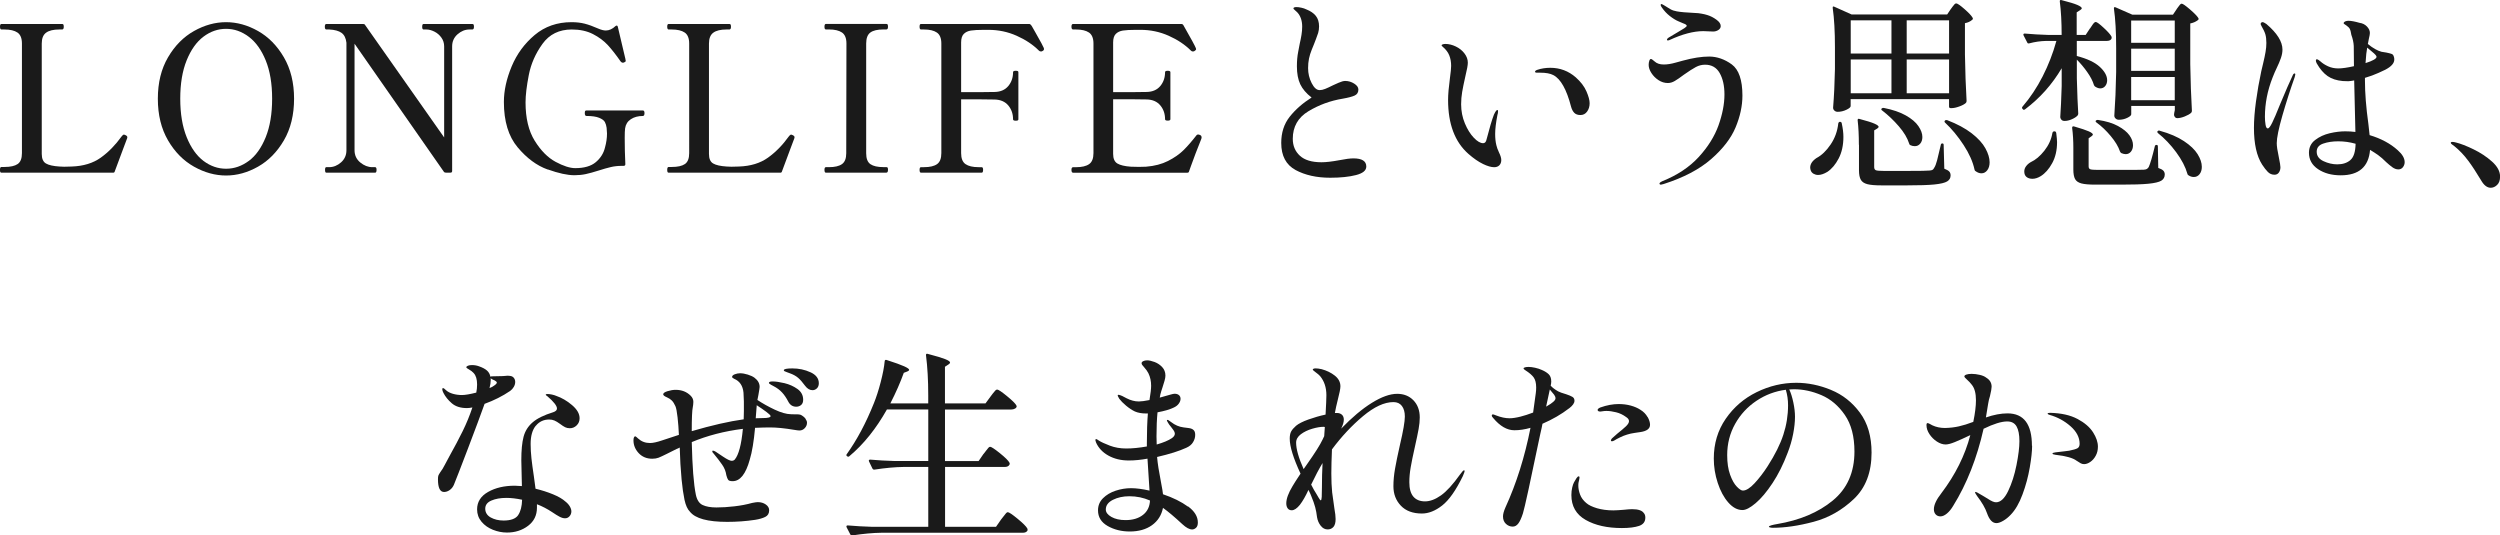 <?xml version="1.0" encoding="UTF-8"?><svg id="_レイヤー_2" xmlns="http://www.w3.org/2000/svg" viewBox="0 0 638.29 136.69"><defs><style>.cls-1{fill:#1a1a1a;}</style></defs><g id="SPIRITタイトル"><g><path class="cls-1" d="m28.81,44.09H.36c-.14,0-.23-.06-.29-.18-.05-.12-.08-.3-.08-.55,0-.48.12-.73.36-.73h.78c1.53,0,2.65-.25,3.38-.75.73-.5,1.09-1.43,1.09-2.78V11.12c0-1.35-.38-2.29-1.14-2.81-.76-.52-1.87-.78-3.33-.78H.36c-.24,0-.36-.24-.36-.73,0-.45.12-.68.36-.68h15.5c.17,0,.29.06.34.18.05.12.08.3.08.55,0,.45-.14.68-.42.68h-.73c-1.49,0-2.61.27-3.35.81-.75.54-1.12,1.46-1.12,2.78v28.18c0,1.21.36,2.03,1.07,2.44.71.42,1.86.68,3.46.78l1.2.05,1.92-.05c2.98-.1,5.45-.86,7.41-2.26,1.96-1.4,3.73-3.21,5.33-5.43.1-.14.22-.26.36-.36.07-.07.14-.1.21-.1.1,0,.26.05.47.16.28.14.42.31.42.52l-.05.26-1.04,2.76c-.31.8-1.02,2.7-2.13,5.72-.04.21-.19.31-.47.31Z"/><path class="cls-1" d="m49.53,42.55c-2.69-1.51-4.9-3.74-6.63-6.71s-2.6-6.51-2.6-10.63.87-7.62,2.6-10.58,3.94-5.2,6.63-6.71c2.69-1.51,5.42-2.26,8.19-2.26s5.49.75,8.16,2.26c2.67,1.51,4.87,3.74,6.6,6.71s2.6,6.49,2.6,10.58-.87,7.67-2.6,10.63-3.93,5.2-6.6,6.71c-2.67,1.51-5.39,2.26-8.16,2.26s-5.5-.75-8.19-2.26Zm13.99-1.46c1.79-1.33,3.22-3.35,4.32-6.06,1.09-2.7,1.64-5.98,1.64-9.83s-.55-7.11-1.64-9.78c-1.09-2.67-2.53-4.68-4.32-6.03-1.79-1.35-3.72-2.03-5.8-2.03s-4,.67-5.77,2c-1.77,1.33-3.2,3.35-4.29,6.03-1.09,2.69-1.64,5.95-1.64,9.8s.55,7.12,1.64,9.83c1.09,2.7,2.52,4.72,4.29,6.06,1.77,1.33,3.69,2,5.77,2s4.01-.67,5.8-2Z"/><path class="cls-1" d="m83.3,44.09c-.21,0-.31-.24-.31-.73,0-.45.1-.68.31-.68h.73c1.11,0,2.12-.41,3.04-1.22.92-.81,1.38-1.85,1.38-3.09V10.91c-.14-1.18-.55-2.02-1.25-2.52-.69-.5-1.73-.79-3.12-.86h-.73c-.1,0-.19-.03-.26-.1-.1-.07-.16-.26-.16-.57,0-.49.12-.73.36-.73h9.41c.28,0,.45.09.52.26l20.18,28.7V11.85c0-.83-.23-1.58-.7-2.24-.47-.66-1.06-1.17-1.77-1.53-.71-.36-1.4-.55-2.05-.55h-.73c-.24,0-.36-.22-.36-.68,0-.24.03-.42.08-.55.05-.12.15-.18.29-.18h12.43c.17,0,.29.06.34.18.05.12.08.3.08.55,0,.45-.14.68-.42.68h-.73c-1.11,0-2.12.41-3.04,1.22-.92.81-1.38,1.85-1.38,3.09v31.82c0,.28-.14.42-.42.42h-1.2c-.24,0-.42-.09-.52-.26l-22.78-32.66v27.2c0,1.28.49,2.32,1.46,3.12.97.8,1.99,1.2,3.07,1.2h.73c.24,0,.36.23.36.68,0,.49-.12.73-.36.73h-12.48Z"/><path class="cls-1" d="m139.83,43.28c-2.77-.99-5.33-2.88-7.67-5.67-2.34-2.79-3.51-6.65-3.51-11.57,0-2.88.66-5.9,1.98-9.07s3.28-5.85,5.88-8.03c2.6-2.18,5.74-3.28,9.41-3.28,1.25,0,2.37.13,3.38.39,1,.26,2.13.67,3.38,1.22.8.35,1.46.52,1.98.52.87,0,1.7-.38,2.5-1.14.28-.21.47-.16.57.16.17.62.66,2.69,1.46,6.19l.47,1.98.1.57c0,.14-.12.26-.36.36-.1.07-.23.1-.37.1-.21,0-.4-.1-.57-.31-1.18-1.7-2.27-3.09-3.28-4.19-1.01-1.09-2.27-2.03-3.79-2.81s-3.33-1.17-5.41-1.17c-3.22,0-5.72,1.23-7.49,3.69-1.77,2.46-2.93,5.1-3.48,7.93-.55,2.83-.83,5.16-.83,6.99,0,4.02.78,7.29,2.34,9.8,1.56,2.51,3.34,4.31,5.33,5.38,1.99,1.07,3.67,1.61,5.02,1.61,2.29,0,4.04-.51,5.25-1.53,1.21-1.02,1.99-2.26,2.34-3.72.35-1.25.52-2.44.52-3.59,0-.35-.04-.83-.1-1.46-.07-.55-.22-1.04-.44-1.46s-.71-.78-1.46-1.09c-.75-.31-1.83-.47-3.25-.47-.28,0-.42-.24-.42-.73,0-.24.03-.42.08-.52s.17-.16.34-.16h14.4c.28,0,.42.23.42.68,0,.49-.14.73-.42.73-1.21,0-2.24.28-3.07.83-.83.55-1.32,1.33-1.46,2.34-.07.49-.1,1.3-.1,2.44,0,2.18.05,4.42.16,6.71,0,.28-.16.42-.47.42h-.47c-.97,0-1.9.1-2.78.31-.88.21-1.92.5-3.09.88-1.32.42-2.42.72-3.3.91-.88.19-1.85.29-2.89.29-1.77,0-4.04-.49-6.81-1.48Z"/><path class="cls-1" d="m199.16,44.09h-28.44c-.14,0-.23-.06-.29-.18-.05-.12-.08-.3-.08-.55,0-.48.12-.73.36-.73h.78c1.53,0,2.65-.25,3.38-.75.73-.5,1.09-1.43,1.09-2.78V11.12c0-1.35-.38-2.29-1.14-2.81s-1.87-.78-3.33-.78h-.78c-.24,0-.36-.24-.36-.73,0-.45.12-.68.36-.68h15.5c.17,0,.29.06.34.18.05.12.08.3.08.55,0,.45-.14.68-.42.68h-.73c-1.49,0-2.61.27-3.35.81-.75.54-1.12,1.46-1.12,2.78v28.18c0,1.21.35,2.03,1.07,2.44.71.42,1.86.68,3.46.78l1.2.05,1.92-.05c2.98-.1,5.45-.86,7.41-2.26,1.96-1.4,3.74-3.21,5.33-5.43.1-.14.22-.26.36-.36.07-.07.14-.1.21-.1.1,0,.26.05.47.16.28.14.42.31.42.52l-.05.26-1.04,2.76c-.31.8-1.02,2.7-2.13,5.72-.04.21-.19.31-.47.31Z"/><path class="cls-1" d="m210.86,44.09c-.24,0-.36-.24-.36-.73,0-.45.12-.68.36-.68h.78c1.49,0,2.6-.26,3.33-.78.73-.52,1.09-1.44,1.09-2.76l.05-28.03c0-1.35-.38-2.29-1.14-2.81s-1.87-.78-3.33-.78h-.78c-.24,0-.36-.22-.36-.68,0-.49.12-.73.36-.73h15.44c.17,0,.29.06.34.18.05.12.08.3.08.55,0,.45-.14.68-.42.68h-.73c-1.53,0-2.64.26-3.35.78-.71.52-1.07,1.46-1.07,2.81v28.03c0,1.35.36,2.28,1.09,2.78.73.5,1.84.75,3.33.75h.73c.17,0,.29.05.34.16.05.1.08.28.08.52,0,.49-.14.73-.42.73h-15.44Z"/><path class="cls-1" d="m266.55,12.52c0,.1-.04.2-.1.29-.07.09-.17.16-.31.23-.1.07-.23.1-.36.1-.21,0-.38-.07-.52-.21-1.53-1.53-3.42-2.79-5.69-3.8-2.27-1.01-4.67-1.51-7.2-1.51h-1.2c-1.42,0-2.51.06-3.28.18-.76.12-1.37.41-1.82.86-.45.45-.68,1.18-.68,2.18v12.69h4.52c2.04,0,3.4-.02,4.06-.05,1.49-.03,2.64-.54,3.46-1.51.81-.97,1.22-2.15,1.22-3.54,0-.24.22-.36.68-.36.24,0,.42.03.52.08.1.05.16.15.16.29v12.01c0,.14-.05.23-.16.29-.1.05-.28.08-.52.08-.45,0-.68-.12-.68-.36,0-1.39-.41-2.57-1.22-3.54-.82-.97-1.97-1.47-3.46-1.51-.66-.03-2.01-.05-4.06-.05h-4.52v13.73c0,1.35.37,2.29,1.12,2.81.75.52,1.86.78,3.35.78h.78c.24,0,.36.23.36.68,0,.49-.12.73-.36.73h-15.5c-.24,0-.36-.24-.36-.73,0-.45.12-.68.36-.68h.78c1.49,0,2.6-.26,3.33-.78.73-.52,1.09-1.46,1.09-2.81V11.12c0-1.35-.38-2.29-1.14-2.81s-1.85-.78-3.28-.78h-.78c-.24,0-.36-.24-.36-.73,0-.45.12-.68.36-.68h27.66c.21,0,.43.21.68.62l.94,1.66c1.28,2.25,1.98,3.54,2.08,3.85.03.07.05.16.05.26Z"/><path class="cls-1" d="m306.79,35.09c0,.1-.03.24-.1.42-.07.17-.12.31-.16.42-.87,2.15-1.68,4.28-2.44,6.4-.1.31-.2.58-.29.81-.09.23-.17.44-.23.65-.04.21-.19.31-.47.31h-29.12c-.28,0-.42-.24-.42-.73,0-.45.14-.68.42-.68h.73c1.49,0,2.61-.26,3.35-.78.75-.52,1.12-1.46,1.12-2.81V11.12c0-1.35-.38-2.29-1.14-2.81s-1.87-.78-3.33-.78h-.73c-.28,0-.42-.24-.42-.73,0-.45.14-.68.42-.68h27.66c.21,0,.36.09.47.26,1.98,3.47,3.05,5.44,3.22,5.93.03.07.05.16.05.26,0,.14-.14.29-.42.47-.1.07-.24.1-.42.1s-.33-.07-.47-.21c-1.53-1.53-3.42-2.79-5.69-3.8-2.27-1.01-4.67-1.51-7.2-1.51h-1.2c-1.42,0-2.51.06-3.28.18-.76.12-1.37.41-1.82.86-.45.45-.68,1.18-.68,2.18v12.69h4.52c2.04,0,3.4-.02,4.06-.05,1.49-.03,2.64-.54,3.46-1.51.81-.97,1.22-2.15,1.22-3.54,0-.24.22-.36.68-.36s.68.12.68.36v12.01c0,.24-.23.36-.68.36s-.68-.12-.68-.36c0-1.39-.41-2.57-1.22-3.54-.82-.97-1.97-1.47-3.46-1.51-.66-.03-2.01-.05-4.06-.05h-4.52v13.94c0,1.21.36,2.04,1.09,2.47.73.43,1.87.7,3.43.81.42.03,1.11.05,2.08.05.8,0,1.4-.02,1.82-.05,2.15-.17,4.01-.66,5.59-1.46,1.58-.8,2.89-1.71,3.93-2.73,1.04-1.02,2.15-2.3,3.33-3.82.1-.14.24-.21.42-.21.14,0,.28.03.42.1.31.1.47.31.47.62Z"/><path class="cls-1" d="m330.79,43.41c-2.44-1.32-3.67-3.62-3.67-6.92,0-2.63.72-4.86,2.16-6.68,1.44-1.82,3.3-3.46,5.59-4.91-1.35-1.04-2.31-2.17-2.89-3.38-.57-1.21-.86-2.74-.86-4.58,0-1.39.11-2.64.34-3.77.23-1.13.36-1.81.39-2.05.17-.73.32-1.46.44-2.21.12-.74.18-1.45.18-2.11,0-1.49-.4-2.69-1.2-3.59-.24-.24-.48-.46-.7-.65-.23-.19-.34-.32-.34-.39,0-.24.26-.36.78-.36.35,0,.76.05,1.25.16.48.1.9.24,1.25.42,1.07.42,1.89.97,2.44,1.66.55.69.83,1.59.83,2.7,0,.59-.08,1.14-.23,1.66-.16.52-.35,1.05-.57,1.59-.23.54-.39.96-.49,1.27-.1.28-.3.77-.6,1.48-.29.71-.52,1.45-.68,2.21-.16.76-.23,1.58-.23,2.44,0,1.35.3,2.63.91,3.82.61,1.2,1.29,1.79,2.05,1.79.42,0,.88-.1,1.4-.31.52-.21,1.2-.52,2.03-.94.21-.1.67-.31,1.38-.62s1.27-.47,1.69-.47c.83,0,1.6.23,2.31.68.71.45,1.07.95,1.07,1.51,0,.73-.31,1.24-.94,1.53-.62.29-1.65.56-3.07.81-3.16.52-6.07,1.59-8.74,3.2-2.67,1.61-4,3.96-4,7.05,0,1.77.61,3.21,1.82,4.32,1.21,1.11,3.05,1.66,5.51,1.66,1.14,0,2.65-.17,4.52-.52,1.56-.31,2.77-.47,3.64-.47,2.18,0,3.28.69,3.28,2.08,0,1.01-.88,1.73-2.63,2.18-1.75.45-3.94.68-6.58.68-3.47,0-6.42-.66-8.87-1.98Z"/><path class="cls-1" d="m378.61,41.85c-1.14-.55-2.38-1.4-3.69-2.55-3.47-3.05-5.2-7.64-5.2-13.78,0-1.39.16-3.24.47-5.56.21-1.53.31-2.57.31-3.12,0-1.01-.16-1.9-.47-2.68-.31-.78-.83-1.48-1.56-2.11-.28-.24-.42-.4-.42-.47,0-.1.1-.19.31-.26.21-.07.43-.1.68-.1.87,0,1.75.22,2.65.65.9.43,1.64,1.02,2.21,1.77.57.75.86,1.53.86,2.37,0,.62-.21,1.77-.62,3.43-.38,1.7-.66,3.05-.83,4.06-.17,1.01-.26,2.05-.26,3.12,0,1.73.32,3.36.96,4.89.64,1.53,1.4,2.75,2.29,3.67.88.92,1.67,1.38,2.37,1.38.45,0,.75-.33.88-.99.73-2.84,1.35-4.94,1.87-6.29l.21-.42c.1-.21.22-.39.34-.55.12-.16.23-.23.34-.23s.16.1.16.31c0,.35-.05.68-.16.99-.38,1.98-.57,3.59-.57,4.84,0,1.07.1,2.03.31,2.86.1.49.33,1.11.68,1.87.38.76.57,1.4.57,1.92,0,.55-.17,1-.49,1.33-.33.33-.77.49-1.33.49-.76,0-1.72-.28-2.86-.83Zm23.32-13.05c-.36-.38-.63-.9-.81-1.56-1.14-4.4-2.65-7.09-4.52-8.06-.8-.42-1.91-.62-3.33-.62h-.88c-.31,0-.47-.09-.47-.26s.19-.33.57-.47c1.04-.35,2.15-.52,3.33-.52,2.46,0,4.63.81,6.5,2.44,1.28,1.14,2.19,2.34,2.73,3.59.54,1.25.81,2.25.81,3.02,0,.83-.22,1.54-.65,2.13-.43.59-1,.88-1.69.88s-1.22-.19-1.59-.57Z"/><path class="cls-1" d="m424.05,47.15c-.1,0-.19-.03-.26-.08-.07-.05-.1-.1-.1-.13,0-.14.05-.25.16-.34.1-.09.29-.2.57-.34,3.81-1.53,6.91-3.58,9.28-6.16,2.37-2.58,4.06-5.29,5.07-8.11,1-2.83,1.51-5.45,1.51-7.88,0-2.22-.41-4.04-1.22-5.46-.81-1.42-2.05-2.13-3.72-2.13-.83,0-1.62.2-2.37.6-.75.4-1.76,1.05-3.04,1.95-.97.73-1.75,1.27-2.34,1.61-.59.35-1.18.52-1.77.52-.83,0-1.62-.24-2.37-.73-.75-.49-1.35-1.09-1.82-1.82s-.7-1.42-.7-2.08c0-.38.05-.73.16-1.04.1-.31.24-.47.42-.47.14,0,.31.1.52.29.21.19.35.3.42.34.55.52,1.33.78,2.34.78.9,0,1.9-.16,2.99-.47,1.09-.31,1.72-.49,1.9-.52,2.53-.69,4.77-1.04,6.71-1.04s3.93.67,5.75,2c1.82,1.33,2.73,4,2.73,7.98,0,2.6-.58,5.3-1.74,8.09-1.16,2.79-3.24,5.49-6.24,8.11-3,2.62-7.05,4.74-12.14,6.37-.35.1-.57.16-.68.16Zm1.56-37.02c0-.21.22-.43.68-.68l2.18-1.3,1.56-.94c.42-.28.62-.49.62-.62,0-.21-.29-.42-.88-.62-.14-.07-.55-.24-1.22-.52-.68-.28-1.41-.73-2.21-1.35-.8-.62-1.49-1.37-2.08-2.24-.17-.24-.26-.43-.26-.57,0-.17.05-.26.16-.26s.33.1.68.31c.59.38,1.13.71,1.61.99.48.28,1.04.47,1.66.57.87.17,2.44.31,4.73.42.42,0,.93.05,1.53.16.61.1,1.12.23,1.53.36.8.24,1.57.63,2.31,1.17.75.54,1.12,1.08,1.12,1.64,0,.42-.2.75-.6,1.01-.4.26-.84.39-1.33.39l-1.3-.05c-.31-.03-.71-.05-1.2-.05-2.5,0-5.39.76-8.68,2.29-.21.07-.33.1-.36.1-.17,0-.26-.07-.26-.21Z"/><path class="cls-1" d="m469.81,31.09c.28.07.42.21.42.42.28,1.28.42,2.43.42,3.43,0,2.15-.41,4-1.22,5.54-.81,1.54-1.78,2.68-2.89,3.41-.87.52-1.65.78-2.34.78-.42,0-.8-.1-1.14-.29-.35-.19-.59-.46-.73-.81-.1-.28-.16-.54-.16-.78,0-.9.54-1.72,1.61-2.44,1.32-.69,2.52-1.85,3.61-3.46,1.09-1.61,1.74-3.41,1.95-5.38.07-.28.23-.42.47-.42Zm28.29-28.81c.1-.14.25-.34.44-.6s.36-.46.49-.6c.14-.14.28-.21.42-.21.31,0,1.02.49,2.13,1.46,1.11.97,1.8,1.72,2.08,2.24.1.21.05.38-.16.52-.49.42-1.09.69-1.82.83v7.96c.07,4.33.21,8.3.42,11.91,0,.21-.07.38-.21.52-.35.31-.9.61-1.66.88-.76.28-1.42.42-1.98.42h-.21c-.28,0-.42-.14-.42-.42v-1.87h-25.12v1.77c0,.28-.36.59-1.09.94-.73.35-1.47.52-2.24.52-.31,0-.58-.1-.81-.31s-.34-.45-.34-.73c.24-2.98.4-6.27.47-9.88v-5.51c0-4.09-.19-7.45-.57-10.09v-.1c0-.14.03-.23.1-.26.07-.03.17-.02.31.05l4.42,1.98h24.39l.94-1.4Zm-15.18,11.39V5.19h-10.4v8.48h10.4Zm-10.4,1.51v8.63h10.4v-8.63h-10.4Zm2.08,21.79c0-2.36-.1-4.44-.31-6.24v-.1c0-.28.16-.36.47-.26,1.84.49,3.11.88,3.82,1.2.71.31,1.07.59,1.07.83,0,.1-.12.24-.36.42l-.78.47v9.36c0,.42.14.68.42.81.28.12.95.18,2.03.18h6.14c3.19,0,5.04-.03,5.56-.1.35-.03.6-.09.75-.18.16-.09.3-.27.44-.55.24-.35.49-.98.73-1.9.24-.92.55-2.23.94-3.93.03-.24.17-.36.42-.36.21,0,.31.14.31.42l.16,6.03c.62.24,1.05.49,1.27.73.22.24.34.57.34.99,0,.66-.29,1.17-.88,1.53-.59.36-1.67.62-3.25.78-1.58.16-3.91.23-6.99.23h-6.55c-1.6,0-2.79-.1-3.59-.31-.8-.21-1.35-.58-1.66-1.12-.31-.54-.47-1.34-.47-2.42v-6.5Zm5.82-9.26c.14-.14.31-.19.52-.16,2.29.45,4.17,1.09,5.64,1.92,1.47.83,2.55,1.74,3.22,2.73.68.99,1.01,1.92,1.01,2.78,0,.69-.18,1.26-.55,1.69-.36.43-.82.65-1.38.65-.42,0-.8-.09-1.14-.26-.17-.07-.28-.21-.31-.42-.45-1.42-1.33-2.89-2.63-4.39-1.3-1.51-2.71-2.85-4.24-4.03-.24-.14-.29-.31-.16-.52Zm17.21-14.04V5.19h-10.82v8.48h10.82Zm-10.82,1.51v8.63h10.82v-8.63h-10.82Zm9.78,15.6c.14-.14.33-.17.57-.1,2.53.97,4.61,2.09,6.24,3.35,1.63,1.27,2.8,2.55,3.51,3.85.71,1.3,1.07,2.49,1.07,3.56,0,.83-.2,1.51-.6,2.03-.4.52-.89.78-1.48.78-.49,0-.97-.17-1.46-.52-.17-.07-.28-.21-.31-.42-.42-1.98-1.34-4.06-2.78-6.27-1.44-2.2-3.02-4.12-4.76-5.75-.17-.17-.17-.35,0-.52Z"/><path class="cls-1" d="m533.62,7.27c.1-.14.26-.37.47-.7.21-.33.39-.57.55-.73s.3-.23.44-.23c.28,0,.96.5,2.05,1.51,1.09,1.01,1.76,1.77,2,2.29.03.17.02.35-.05.52-.21.35-.61.52-1.2.52h-7.64v3.85c2.67.69,4.63,1.62,5.88,2.78,1.25,1.16,1.87,2.3,1.87,3.41,0,.59-.17,1.08-.49,1.48-.33.4-.75.6-1.27.6-.38,0-.8-.14-1.25-.42-.14-.07-.26-.21-.36-.42-.31-1.04-.88-2.15-1.72-3.33-.83-1.18-1.72-2.24-2.65-3.17v4.78c.1,3.95.23,6.95.36,9,0,.14-.05.29-.16.47-.31.35-.8.67-1.46.96-.66.3-1.28.44-1.87.44-.35,0-.62-.1-.81-.31s-.29-.45-.29-.73c.14-1.94.26-4.58.36-7.9v-4.52c-2.43,4.13-5.55,7.63-9.36,10.5-.24.17-.43.16-.57-.05l-.1-.1c-.14-.21-.12-.4.05-.57,1.94-2.25,3.65-4.82,5.12-7.7,1.47-2.88,2.64-5.89,3.51-9.05h-2.6c-1.46.03-2.89.24-4.32.62-.28.07-.45,0-.52-.21l-.94-1.82s-.05-.1-.05-.21c0-.17.12-.26.36-.26,1.87.17,3.93.29,6.19.36h3.22c0-3.29-.16-6.14-.47-8.53v-.1c0-.28.16-.36.47-.26,1.91.49,3.24.89,4,1.22.76.33,1.14.62,1.14.86,0,.14-.14.29-.42.47l-.88.57v5.77h2.29l1.09-1.66Zm-9.15,26.26h.1c.21,0,.35.14.42.42.14,1.11.21,1.89.21,2.34,0,2.08-.42,3.87-1.25,5.38s-1.8,2.61-2.91,3.3c-.73.45-1.44.68-2.13.68-.62,0-1.13-.16-1.51-.47-.38-.31-.57-.78-.57-1.4,0-.48.16-.94.47-1.35.31-.42.71-.76,1.2-1.04,1.21-.55,2.37-1.53,3.46-2.91,1.09-1.39,1.78-2.89,2.05-4.52.07-.28.22-.42.47-.42Zm4.89,4.32c0-1.91-.1-3.64-.31-5.2,0-.35.17-.47.52-.36,1.8.52,3.05.94,3.74,1.25.69.31,1.04.59,1.04.83,0,.1-.12.24-.36.42l-.73.52v7.18c0,.38.14.62.42.73.28.1.94.16,1.98.16h6.14c3.19,0,5.04-.02,5.56-.05.35-.03.6-.09.75-.18.16-.09.32-.25.49-.49.38-.8.9-2.57,1.56-5.3.03-.24.19-.36.47-.36.21,0,.31.14.31.42l.1,5.46c.62.21,1.06.44,1.3.7.24.26.36.58.36.96,0,.69-.29,1.22-.88,1.59-.59.36-1.68.62-3.28.78-1.6.16-3.94.23-7.02.23h-6.5c-1.63,0-2.83-.1-3.61-.31-.78-.21-1.32-.58-1.61-1.12-.29-.54-.44-1.34-.44-2.42v-5.41Zm5.77-7.07c.14-.14.31-.19.52-.16,2.08.31,3.79.83,5.12,1.56,1.33.73,2.3,1.52,2.91,2.37.61.85.91,1.69.91,2.52,0,.66-.17,1.2-.52,1.64-.35.43-.8.65-1.35.65-.31,0-.68-.09-1.09-.26-.14-.07-.26-.21-.36-.42-.42-1.25-1.21-2.57-2.37-3.95-1.16-1.39-2.38-2.55-3.67-3.48-.21-.17-.24-.33-.1-.47Zm20.59-28.44c.14-.17.28-.36.42-.57.14-.21.29-.4.44-.57.16-.17.3-.26.44-.26.28,0,.98.49,2.11,1.46,1.13.97,1.85,1.72,2.16,2.24.1.21.05.38-.16.52-.56.42-1.2.69-1.92.83v10.4c.07,4.33.21,8.3.42,11.91,0,.21-.07.38-.21.52-.35.31-.88.62-1.61.91-.73.29-1.37.44-1.92.44-.42,0-.69-.26-.83-.78l.05-.52.16-.78v-1.04h-11.13v2.13c0,.28-.34.58-1.01.91-.68.33-1.4.49-2.16.49-.31,0-.58-.1-.81-.31-.23-.21-.34-.45-.34-.73.24-3.36.4-7.07.47-11.13v-6.14c0-4.09-.19-7.45-.57-10.09v-.1c0-.24.14-.31.42-.21l4.26,1.87h10.4l.94-1.4Zm-.47,8.58v-5.67h-11.13v5.67h11.13Zm-11.13,1.51v5.67h11.13v-5.67h-11.13Zm0,7.23v5.93h11.13v-5.93h-11.13Zm6.76,13.83c.17-.17.36-.21.57-.1,2.5.69,4.55,1.58,6.16,2.65,1.61,1.07,2.77,2.18,3.48,3.33.71,1.14,1.07,2.22,1.07,3.22,0,.76-.19,1.39-.57,1.87-.38.49-.87.73-1.46.73-.49,0-.94-.14-1.35-.42-.17-.07-.28-.21-.31-.42-.49-1.73-1.44-3.56-2.86-5.49-1.42-1.92-2.96-3.54-4.63-4.86-.21-.21-.24-.38-.1-.52Z"/><path class="cls-1" d="m586.03,19.02c0,.07-.05.29-.16.68-1.14,3.22-2.19,6.5-3.15,9.83-.95,3.33-1.43,5.67-1.43,7.02,0,.76.17,1.94.52,3.54.28,1.39.42,2.25.42,2.6,0,.52-.13.97-.39,1.35-.26.38-.63.57-1.12.57-.66,0-1.22-.23-1.69-.7s-.96-1.1-1.48-1.9c-1.39-2.18-2.08-5.3-2.08-9.36,0-1.94.17-4.19.52-6.76.35-2.57.8-5.13,1.35-7.7l.47-1.98c.28-1.18.49-2.16.62-2.94.14-.78.21-1.55.21-2.31,0-.9-.09-1.64-.26-2.21-.17-.57-.5-1.27-.99-2.11-.14-.28-.21-.45-.21-.52,0-.1.04-.21.13-.31.09-.1.2-.16.34-.16.21,0,.54.16.99.47,2.74,2.32,4.11,4.51,4.11,6.55,0,.66-.13,1.37-.39,2.13-.26.76-.65,1.68-1.17,2.76-.1.24-.24.55-.42.91-.17.36-.35.79-.52,1.27-1.32,3.33-1.98,6.69-1.98,10.09,0,.69.05,1.36.16,2,.1.64.29.96.57.96s.65-.48,1.12-1.43c.47-.95,1.12-2.47,1.95-4.55,1.46-3.5,2.55-6.01,3.28-7.54.14-.35.31-.52.52-.52.1,0,.16.09.16.26Zm27.92,22.36c0,.49-.15.92-.44,1.3-.29.38-.69.57-1.17.57-.52,0-1.04-.19-1.56-.57-.52-.38-1.03-.81-1.53-1.27-.5-.47-.86-.81-1.07-1.01-.73-.62-1.39-1.11-1.98-1.46-.24-.17-.61-.4-1.09-.68-.35,4.33-2.84,6.5-7.49,6.5-2.29,0-4.21-.52-5.77-1.56-1.56-1.04-2.34-2.44-2.34-4.21,0-1.35.53-2.44,1.59-3.25,1.06-.81,2.3-1.39,3.72-1.72,1.42-.33,2.74-.49,3.95-.49.87,0,1.73.05,2.6.16l-.31-13.16c-.28.07-.76.14-1.46.21-.66,0-1.14-.02-1.46-.05-1.56-.14-2.85-.56-3.87-1.27-1.02-.71-1.95-1.79-2.78-3.25-.14-.28-.21-.5-.21-.68,0-.24.09-.36.26-.36.1,0,.27.08.49.23s.37.27.44.34c.49.45,1.12.86,1.9,1.22.78.36,1.66.55,2.63.55s2.31-.19,4-.57c-.03-1.32-.05-3.03-.05-5.15-.04-.87-.24-1.82-.62-2.86-.07-.28-.1-.45-.1-.52-.1-.66-.3-1.13-.6-1.4-.29-.28-.68-.57-1.17-.88-.07-.07-.1-.12-.1-.16,0-.1.06-.21.18-.31.12-.1.25-.17.39-.21.21-.07.43-.1.68-.1.66,0,1.59.17,2.81.52.76.1,1.4.42,1.9.94.5.52.75,1.07.75,1.66,0,.28-.09.76-.26,1.46-.04.28-.12.73-.26,1.35,1.28,1.04,2.44,1.7,3.48,1.98.31.07.75.14,1.3.21.66.14,1.11.26,1.35.36.24.1.42.35.52.73.07.17.1.4.1.68,0,.94-.76,1.8-2.29,2.6-.14.07-.72.34-1.74.81-1.02.47-2.18.89-3.46,1.27v.73c0,3.12.29,6.81.88,11.08l.31,2.81c2.91.87,5.3,2.15,7.18,3.85,1.18,1.04,1.77,2.06,1.77,3.07Zm-13.86-.52c.85-.73,1.29-2.11,1.33-4.16-1.49-.42-2.96-.62-4.42-.62s-2.7.19-3.82.57c-1.13.38-1.69,1.07-1.69,2.08,0,1.07.58,1.88,1.74,2.42,1.16.54,2.33.81,3.51.81,1.39,0,2.5-.36,3.35-1.09Zm3.87-24.75c1.87-.59,2.81-1.13,2.81-1.61,0-.24-.36-.66-1.09-1.25-.73-.59-1.16-.95-1.3-1.09-.17.83-.31,2.15-.42,3.95Z"/><path class="cls-1" d="m630.16,41.02c-1.02-1.39-2.19-2.62-3.51-3.69-.14-.1-.33-.24-.57-.42-.24-.17-.36-.31-.36-.42,0-.17.14-.26.42-.26.24,0,.55.05.94.16,1.14.28,2.62.85,4.42,1.72,1.8.87,3.39,1.92,4.76,3.15,1.37,1.23,2.05,2.51,2.05,3.82,0,.94-.25,1.65-.75,2.13-.5.49-1.05.73-1.64.73-.9,0-1.72-.62-2.44-1.87-1.18-1.98-2.28-3.66-3.3-5.04Z"/><path class="cls-1" d="m123.73,103.09c-.94,2.63-2.35,6.43-4.24,11.39-1.89,4.96-3.09,8.06-3.61,9.31-.24.55-.6,1-1.07,1.33-.47.33-.95.49-1.43.49-1.04,0-1.56-1.07-1.56-3.22,0-.45.03-.77.1-.96.07-.19.24-.49.52-.91.42-.55.78-1.14,1.09-1.77l1.2-2.24c1.32-2.36,2.45-4.51,3.41-6.45.95-1.94,1.78-3.95,2.47-6.03-.52.1-.99.16-1.4.16-1.63,0-2.91-.41-3.85-1.22-.94-.81-1.65-1.69-2.13-2.63-.21-.38-.31-.71-.31-.99,0-.17.07-.26.21-.26s.38.17.73.52c.45.42,1.05.73,1.79.94.75.21,1.52.31,2.31.31s2.04-.21,3.64-.62c.14-.66.21-1.35.21-2.08,0-1.32-.29-2.29-.88-2.91-.31-.35-.7-.65-1.17-.91-.47-.26-.7-.44-.7-.55,0-.17.14-.31.42-.42s.62-.16,1.04-.16c.62,0,1.21.1,1.77.31.9.31,1.59.68,2.05,1.09s.75.94.86,1.56c.1-.07.38-.1.83-.1l2.34-.05c.24,0,.46-.02.65-.05.19-.03.39-.05.6-.05.24,0,.43.02.57.05.42.03.75.2.99.49.24.29.36.65.36,1.07s-.12.83-.36,1.25c-.24.42-.55.76-.94,1.04-1.94,1.32-4.11,2.41-6.5,3.28Zm13.05,5.62c-.87,1.07-1.3,2.62-1.3,4.63,0,1.21.07,2.45.21,3.72.14,1.27.35,2.8.62,4.6.21,1.39.35,2.43.42,3.12,1.59.38,3.08.86,4.47,1.43,1.39.57,2.44,1.19,3.17,1.85.49.38.86.8,1.12,1.25.26.45.39.87.39,1.25,0,.49-.16.9-.47,1.25-.31.35-.69.52-1.14.52-.42,0-.88-.13-1.38-.39-.5-.26-1.14-.65-1.9-1.17-1.25-.83-2.55-1.51-3.9-2.03v.88c0,1.94-.75,3.48-2.26,4.63-1.51,1.14-3.3,1.72-5.38,1.72-1.21,0-2.41-.23-3.59-.7-1.18-.47-2.15-1.15-2.91-2.05-.76-.9-1.14-1.96-1.14-3.17,0-1.91.94-3.39,2.81-4.45,1.87-1.06,4.14-1.59,6.81-1.59.31,0,.92.04,1.82.1l-.05-2.08c-.07-2.08-.1-3.59-.1-4.52,0-2.53.19-4.52.57-5.98.38-1.46,1.15-2.69,2.31-3.69,1.16-1.01,2.92-1.87,5.28-2.6.62-.21.94-.52.94-.94,0-.69-.82-1.73-2.44-3.12-.28-.17-.42-.31-.42-.42s.16-.16.47-.16c.28,0,.63.04,1.07.13.43.09.81.2,1.12.34,1.42.49,2.77,1.27,4.06,2.37,1.28,1.09,1.92,2.21,1.92,3.35,0,.73-.25,1.33-.75,1.82-.5.49-1.08.73-1.74.73-.45,0-.85-.09-1.2-.26-.35-.17-.8-.47-1.35-.88-.52-.38-.98-.66-1.38-.83-.4-.17-.84-.26-1.33-.26-1.42,0-2.57.54-3.43,1.61Zm-4.47,22.78c.62-.94.95-2.24.99-3.9-1.46-.31-2.79-.47-4-.47-1.53,0-2.81.23-3.85.68-1.04.45-1.56,1.14-1.56,2.08s.47,1.72,1.4,2.24c.94.52,2.03.78,3.28.78,1.87,0,3.12-.47,3.74-1.4Zm-7.33-32.4c.1-.07.23-.13.39-.18s.3-.13.44-.23c.69-.42,1.04-.74,1.04-.99,0-.17-.19-.36-.57-.57-.1-.03-.28-.11-.52-.23-.24-.12-.4-.23-.47-.34v.47c0,.59-.1,1.28-.31,2.08Z"/><path class="cls-1" d="m205.68,106.97c.24.33.36.65.36.96,0,.52-.19.98-.57,1.38-.38.4-.83.6-1.35.6-.24,0-.68-.05-1.3-.16-2.5-.42-4.56-.62-6.19-.62-.97,0-2.25.03-3.85.1-.31,3.47-.76,6.17-1.35,8.11-1.01,3.67-2.46,5.51-4.37,5.51-.59,0-.97-.11-1.14-.34-.17-.23-.33-.62-.47-1.17-.14-.97-.49-1.87-1.07-2.7s-1.29-1.77-2.16-2.81c-.24-.21-.36-.42-.36-.62,0-.1.05-.16.16-.16.17,0,.4.09.68.26.21.14.84.56,1.9,1.27,1.06.71,1.79,1.07,2.21,1.07.31,0,.57-.1.78-.31,1-1.18,1.7-3.8,2.08-7.85-4.72.59-9.07,1.72-13.05,3.38.14,6.27.49,10.75,1.04,13.42.28,1.35.86,2.24,1.74,2.65s2.05.62,3.51.62,2.96-.1,4.6-.29c1.65-.19,3.15-.48,4.5-.86.69-.14,1.18-.21,1.46-.21.8,0,1.48.2,2.05.6.57.4.86.89.86,1.48,0,.8-.33,1.36-.99,1.69-.66.33-1.53.58-2.6.75-2.32.35-4.7.52-7.12.52-4.99,0-8.16-.87-9.52-2.6-.62-.62-1.08-1.63-1.38-3.02-.29-1.39-.55-3.14-.75-5.25-.24-2.57-.4-5.27-.47-8.11l-.31.16c-.07.03-.14.07-.21.1-.07.03-.16.07-.26.1l-2.5,1.25c-.97.49-1.68.81-2.13.99-.45.17-.99.26-1.61.26-1.42,0-2.57-.48-3.46-1.43-.88-.95-1.33-2.04-1.33-3.25,0-.35.04-.61.13-.78.09-.17.18-.26.29-.26.14,0,.4.19.78.57.83.76,1.84,1.14,3.02,1.14.76,0,1.8-.23,3.12-.68l4.26-1.4c-.07-1.56-.18-3.05-.34-4.47-.16-1.42-.34-2.37-.55-2.86-.28-.62-.58-1.1-.91-1.43-.33-.33-.74-.6-1.22-.81-.66-.28-.99-.54-.99-.78,0-.31.37-.58,1.12-.81.75-.23,1.43-.34,2.05-.34,1.56,0,2.84.5,3.85,1.51.45.45.68.97.68,1.56,0,.28-.02.53-.05.75-.04.23-.07.44-.1.65-.17.76-.26,2.79-.26,6.08,5.1-1.49,9.52-2.5,13.26-3.02l.05-2.08c.03-1.73,0-3.31-.1-4.73-.17-1.77-.97-2.95-2.39-3.54-.35-.17-.52-.33-.52-.47,0-.28.23-.5.68-.68.45-.17.9-.26,1.35-.26.59,0,1.25.11,1.98.34.73.23,1.3.49,1.72.81.87.66,1.3,1.44,1.3,2.34,0,.17-.1.85-.31,2.03-.14.66-.23,1.09-.26,1.3,1.35.9,2.83,1.72,4.42,2.47,1.59.75,2.96,1.14,4.11,1.17.38.03.75.04,1.12.03.36-.02.7,0,1.01.03.31.03.57.14.78.31.35.21.64.48.88.81Zm-8.94-.75c0-.17-.36-.53-1.09-1.07-.73-.54-1.54-1.1-2.44-1.69l-.26,3.33,1.82-.05c1.32,0,1.98-.17,1.98-.52Zm.05-8.03c-.31-.16-.47-.3-.47-.44,0-.24.31-.36.94-.36.8,0,1.81.15,3.04.44,1.23.3,2.33.79,3.3,1.48.97.69,1.46,1.61,1.46,2.76,0,.59-.17,1.03-.52,1.33-.35.29-.76.44-1.25.44-.9,0-1.58-.43-2.03-1.3-.49-.94-1.01-1.72-1.59-2.34-.57-.62-1.29-1.16-2.16-1.61-.17-.1-.42-.23-.73-.39Zm10.14-3.15c1.42.66,2.13,1.59,2.13,2.81,0,.55-.17.99-.49,1.3-.33.31-.7.47-1.12.47-.69,0-1.32-.36-1.87-1.09-.66-.9-1.26-1.59-1.79-2.05s-1.24-.86-2.11-1.17c-.17-.07-.41-.16-.7-.26-.29-.1-.51-.19-.65-.26-.14-.07-.21-.16-.21-.26,0-.31.73-.47,2.18-.47,1.66,0,3.21.33,4.63.99Z"/><path class="cls-1" d="m251.13,115.89c.14-.17.34-.43.6-.78.26-.35.47-.61.62-.78.16-.17.3-.26.44-.26.31,0,1.14.55,2.5,1.64,1.35,1.09,2.17,1.9,2.44,2.42.1.17.1.35,0,.52-.21.38-.61.57-1.2.57h-15.24v15.29h13l1.3-1.87c.17-.21.39-.49.65-.83.26-.35.47-.61.62-.78.16-.17.3-.26.44-.26.31,0,1.15.56,2.52,1.69,1.37,1.13,2.19,1.95,2.47,2.47.07.17.09.35.05.52-.21.38-.61.57-1.2.57h-36.09c-2.22.03-4.7.26-7.44.68h-.16c-.14,0-.26-.09-.36-.26l-.94-1.82s-.05-.1-.05-.21c0-.17.12-.26.36-.26,1.91.17,4.02.29,6.34.36h14.2v-15.29h-6.29c-2.22.03-4.7.26-7.44.68h-.16c-.14,0-.26-.09-.36-.26l-.88-1.82s-.05-.1-.05-.21c0-.17.12-.26.36-.26,1.91.17,4.02.3,6.34.36h8.48v-13.16h-10.56c-2.77,4.92-5.96,8.89-9.57,11.91-.14.17-.33.19-.57.05-.24-.17-.28-.36-.1-.57,2.6-3.64,4.91-7.97,6.92-13,.62-1.53,1.2-3.33,1.74-5.41.54-2.08.88-3.85,1.01-5.3.03-.31.21-.42.52-.31,2.15.69,3.64,1.23,4.47,1.61.83.38,1.25.68,1.25.88,0,.17-.14.31-.42.42l-.94.36c-.87,2.43-2.01,5.03-3.43,7.8h9.67v-2.13c0-3.78-.19-7.16-.57-10.14v-.1c0-.28.16-.36.47-.26,2.11.55,3.59,1,4.42,1.33.83.33,1.25.62,1.25.86,0,.17-.14.35-.42.52l-.88.57v9.36h10.35l1.3-1.77c.1-.14.29-.38.55-.73.26-.35.48-.61.65-.78.17-.17.33-.26.47-.26.31,0,1.13.55,2.47,1.64,1.33,1.09,2.14,1.88,2.42,2.37.07.14.1.23.1.26,0,.24-.15.44-.44.6-.29.16-.62.23-.96.23h-16.9v13.16h8.58l1.25-1.82Z"/><path class="cls-1" d="m303.31,129.28c1.68,1.23,2.52,2.61,2.52,4.13,0,.62-.16,1.07-.47,1.35-.31.28-.64.42-.99.42-.69,0-1.53-.45-2.5-1.35-1.98-1.84-3.62-3.22-4.94-4.16-.38,1.87-1.32,3.35-2.81,4.42-1.49,1.07-3.38,1.61-5.67,1.61-2.12,0-4-.47-5.64-1.4-1.65-.94-2.47-2.27-2.47-4,0-1.21.42-2.24,1.27-3.09.85-.85,1.92-1.49,3.22-1.92,1.3-.43,2.61-.65,3.93-.65s2.93.21,4.73.62l-.52-8.16c-1.66.31-3.26.47-4.78.47-1.98,0-3.71-.42-5.2-1.25-1.49-.83-2.55-1.96-3.17-3.38-.1-.31-.16-.5-.16-.57,0-.17.07-.26.21-.26.1,0,.23.05.36.16.14.1.24.17.31.21.59.38,1.53.81,2.81,1.3,1.28.49,2.67.73,4.16.73,1.59,0,3.36-.17,5.3-.52v-.78c0-3.02.09-5.56.26-7.64h-.42c-1.14,0-2.12-.17-2.91-.52-.73-.35-1.47-.84-2.24-1.48-.76-.64-1.33-1.22-1.72-1.74-.28-.48-.42-.76-.42-.83,0-.14.07-.21.21-.21s.45.1.94.31c.17.1.54.3,1.09.57.55.28,1.08.49,1.59.62.5.14,1.03.21,1.59.21.59,0,1.49-.12,2.7-.36.28-1.66.42-2.88.42-3.64,0-1.18-.23-2.24-.68-3.17-.21-.45-.59-.99-1.14-1.61-.17-.17-.32-.35-.44-.52-.12-.17-.18-.33-.18-.47,0-.21.14-.38.42-.52.28-.14.61-.21.99-.21.52,0,1.15.14,1.9.42.75.28,1.39.71,1.95,1.3.55.59.83,1.32.83,2.18,0,.35-.08.79-.23,1.33-.16.54-.32,1.07-.49,1.59-.28.83-.47,1.46-.57,1.87l-.16.83,2.76-.78c.48-.14.83-.21,1.04-.21.45,0,.81.11,1.09.34.28.23.42.55.42.96s-.16.83-.47,1.25c-.31.42-.75.75-1.3.99-1.01.49-2.38.88-4.11,1.2-.17,1.7-.26,3.74-.26,6.14,0,.94.02,1.63.05,2.08,1.7-.49,2.98-1.02,3.85-1.61.52-.35.78-.73.78-1.14,0-.31-.15-.66-.44-1.04-.29-.38-.48-.62-.55-.73-.35-.42-.55-.69-.62-.83-.28-.45-.42-.71-.42-.78,0-.1.05-.16.16-.16.14,0,.45.19.94.57.97.76,2.03,1.21,3.17,1.35.21.03.62.09,1.25.16.62.07,1.07.26,1.35.57.24.24.36.64.36,1.2,0,.62-.18,1.24-.55,1.85-.36.61-.94,1.08-1.74,1.43-1.8.83-4.28,1.61-7.44,2.34.14,1.63.47,3.76.99,6.4.31,1.63.49,2.67.52,3.12,2.57.87,4.69,1.92,6.37,3.15Zm-11.49,2.18c1.13-.88,1.72-2.11,1.79-3.67-1.66-.73-3.42-1.09-5.25-1.09-1.59,0-3,.3-4.21.91-1.21.61-1.82,1.43-1.82,2.47,0,.73.48,1.36,1.43,1.9.95.54,2.16.81,3.61.81,1.84,0,3.32-.44,4.45-1.33Z"/><path class="cls-1" d="m373.96,120.2c0,.17-.16.62-.47,1.35-1.77,3.64-3.53,6.14-5.28,7.51-1.75,1.37-3.48,2.05-5.17,2.05-2.32,0-4.12-.67-5.38-2-1.27-1.33-1.9-2.99-1.9-4.97,0-1.42.14-2.92.42-4.5.28-1.58.69-3.6,1.25-6.06.83-3.54,1.25-5.95,1.25-7.23,0-1.14-.25-2.05-.75-2.7-.5-.66-1.22-.99-2.16-.99-2.32,0-4.91,1.2-7.77,3.59s-5.5,5.22-7.93,8.48c-.1,2.43-.16,4.47-.16,6.14,0,1.87.07,3.48.21,4.84.1.83.29,2.2.57,4.11.21,1.14.31,2.05.31,2.7,0,.94-.19,1.61-.57,2.03s-.87.62-1.46.62c-.69,0-1.28-.31-1.77-.94-.49-.62-.8-1.35-.94-2.18-.1-.9-.26-1.75-.47-2.55-.21-.8-.54-1.73-.99-2.81-.1-.31-.35-.85-.73-1.61-.73,1.59-1.46,2.86-2.18,3.8-.76.94-1.46,1.4-2.08,1.4-.45,0-.8-.16-1.04-.49-.24-.33-.36-.75-.36-1.27,0-1.18.54-2.65,1.61-4.42.38-.66,1.06-1.72,2.03-3.17-1.84-3.95-2.76-6.93-2.76-8.94,0-.76.12-1.37.36-1.82.24-.45.66-.94,1.25-1.46.66-.55,1.72-1.09,3.17-1.61,1.46-.52,2.91-.94,4.37-1.25.14-2.5.21-4.14.21-4.94,0-1.98-.54-3.6-1.61-4.89-.24-.28-.62-.6-1.12-.96s-.75-.6-.75-.7.08-.18.23-.23.32-.08.49-.08c.42,0,.94.07,1.56.21,1.28.35,2.4.89,3.35,1.64.95.75,1.43,1.66,1.43,2.73,0,.59-.23,1.75-.68,3.48-.31,1.21-.55,2.32-.73,3.33h.52c.52,0,.94.15,1.27.44.33.29.49.72.49,1.27,0,.62-.23,1.39-.68,2.29,2.74-2.84,5.35-5.04,7.83-6.58,2.48-1.54,4.64-2.31,6.47-2.31,1.7,0,3.08.55,4.16,1.66,1.07,1.11,1.61,2.57,1.61,4.37,0,.9-.1,1.88-.29,2.94-.19,1.06-.51,2.59-.96,4.6-.49,2.15-.84,3.89-1.07,5.23-.23,1.33-.34,2.59-.34,3.77,0,1.66.35,2.89,1.04,3.69.69.8,1.68,1.2,2.96,1.2s2.64-.51,4.08-1.53c1.44-1.02,3.06-2.8,4.86-5.33.52-.73.87-1.09,1.04-1.09.07,0,.1.05.1.16Zm-41.13-.42l.94-1.35c1.98-2.81,3.28-4.87,3.9-6.19l.42-.88.16-2.34c-.07-.03-.17-.05-.31-.05-.8,0-1.76.16-2.89.49-1.13.33-2.1.8-2.91,1.4-.81.61-1.22,1.33-1.22,2.16,0,1.63.64,3.88,1.92,6.76Zm4.63,6.99c.03-.64.05-1.41.05-2.31,0-2.15.05-4.23.16-6.24-.9,1.49-1.87,3.33-2.91,5.51.49.97.94,1.77,1.35,2.39.1.17.29.49.55.94.26.45.44.68.55.68.14,0,.22-.32.26-.96Z"/><path class="cls-1" d="m400.63,104.24c-1.98,1.53-4.25,2.84-6.81,3.95-.1.59-.29,1.47-.57,2.65-2.53,12.17-4,18.91-4.42,20.23-.38,1.18-.77,2.04-1.17,2.57-.4.54-.88.81-1.43.81-.66,0-1.24-.23-1.74-.7-.5-.47-.75-1.1-.75-1.9,0-.59.21-1.35.62-2.29,2.81-6.14,4.94-12.91,6.4-20.33-1.46.42-2.83.62-4.11.62-1.87,0-3.67-1.04-5.41-3.12-.24-.24-.36-.45-.36-.62,0-.21.1-.31.31-.31.1,0,.36.09.78.26,1.25.49,2.39.73,3.43.73.76,0,1.7-.14,2.81-.42.97-.24,2.04-.59,3.22-1.04.17-1.14.4-2.79.68-4.94.07-.49.1-.97.1-1.46,0-1.11-.21-1.96-.62-2.55-.42-.59-1.14-1.21-2.18-1.87-.28-.17-.42-.33-.42-.47,0-.1.13-.19.39-.26.26-.07.56-.1.91-.1.45,0,1,.07,1.64.21.64.14,1.22.33,1.74.57.73.31,1.31.68,1.74,1.09.43.42.65,1.04.65,1.87,0,.21-.02.4-.05.57-.04.17-.07.33-.1.47.42.49,1.06.97,1.92,1.46.38.21,1.06.45,2.03.73.73.24,1.27.47,1.61.68.35.21.52.54.52.99,0,.59-.45,1.23-1.35,1.92Zm-3.48-2.5c0-.31-.11-.62-.34-.94-.23-.31-.6-.76-1.12-1.35l-.94,4.37c1.59-.9,2.39-1.59,2.39-2.08Zm22.57,29.28c.24.28.36.66.36,1.14,0,1.04-.53,1.74-1.59,2.11-1.06.36-2.52.55-4.39.55-3.74,0-6.83-.69-9.26-2.08s-3.64-3.5-3.64-6.34c0-.69.07-1.33.21-1.92.14-.59.29-1.04.47-1.35.21-.38.42-.73.62-1.04s.4-.47.57-.47c.14,0,.21.1.21.31,0,.14-.04.34-.1.6s-.12.49-.16.7c-.04.21-.05.47-.05.78,0,.69.15,1.44.44,2.24.29.8.82,1.53,1.59,2.18.59.52,1.5.96,2.73,1.33,1.23.36,2.63.55,4.19.55.35,0,.75-.02,1.22-.05.47-.03.93-.07,1.38-.1.94-.1,1.66-.16,2.18-.16,1.59,0,2.6.35,3.02,1.04Zm.94-24.57c.42.75.62,1.41.62,2,0,1.01-.83,1.63-2.5,1.87-.24.03-.72.1-1.43.21-.71.1-1.34.24-1.9.42-.59.17-1.21.42-1.85.73s-1.12.57-1.43.78c-.24.14-.45.21-.62.21s-.26-.07-.26-.21.09-.31.26-.52c.21-.21.66-.61,1.35-1.2,1-.8,1.76-1.44,2.26-1.92.5-.49.75-.92.75-1.3s-.24-.73-.73-1.04c-.8-.59-1.66-1-2.57-1.22-.92-.23-1.74-.34-2.47-.34-.35,0-.67.03-.96.08s-.48.08-.55.08c-.49,0-.73-.14-.73-.42,0-.21.22-.42.68-.62,1.66-.59,3.22-.88,4.68-.88,1.11,0,2.14.13,3.09.39.95.26,1.78.62,2.47,1.07.8.49,1.4,1.1,1.82,1.85Z"/><path class="cls-1" d="m467.5,99.56c2.95,1.21,5.41,3.15,7.38,5.82,1.98,2.67,2.96,6.07,2.96,10.19,0,5.03-1.51,8.97-4.52,11.83-3.02,2.86-6.44,4.8-10.27,5.82-3.83,1.02-7.31,1.53-10.43,1.53-.24,0-.47-.03-.68-.08s-.31-.11-.31-.18c0-.14.22-.27.68-.39.45-.12.9-.22,1.35-.29,5.82-.97,10.58-2.97,14.27-6.01,3.69-3.03,5.54-7.2,5.54-12.51,0-3.85-.81-6.96-2.44-9.33-1.63-2.37-3.62-4.06-5.98-5.07-2.36-1.01-4.7-1.51-7.02-1.51-.55,0-.95.02-1.2.05.42.9.76,2.01,1.04,3.33.28,1.32.42,2.53.42,3.64,0,1.32-.16,2.78-.47,4.39-.31,1.61-.78,3.22-1.4,4.81-1.11,2.95-2.4,5.53-3.87,7.75-1.47,2.22-2.9,3.92-4.29,5.1-1.39,1.18-2.51,1.77-3.38,1.77-1.28,0-2.49-.64-3.61-1.92-1.13-1.28-2.03-2.95-2.7-4.99-.68-2.05-1.01-4.13-1.01-6.24,0-3.81,1.01-7.19,3.04-10.14,2.03-2.95,4.66-5.22,7.9-6.81,3.24-1.59,6.61-2.39,10.11-2.39,2.98,0,5.95.61,8.89,1.82Zm-11.54-.05c-2.7.35-5.2,1.28-7.49,2.81-2.29,1.53-4.11,3.49-5.46,5.9-1.35,2.41-2.03,5.07-2.03,7.98,0,1.98.25,3.65.75,5.02.5,1.37,1.07,2.38,1.72,3.04.64.66,1.15.99,1.53.99.83,0,1.83-.62,2.99-1.87,1.16-1.25,2.28-2.7,3.35-4.37,1.87-2.91,3.21-5.59,4-8.03.8-2.44,1.2-4.95,1.2-7.51,0-1.39-.19-2.7-.57-3.95Z"/><path class="cls-1" d="m518.83,113.81c0,1.39-.2,3.24-.6,5.56-.4,2.32-1.01,4.61-1.85,6.86-.83,2.25-1.84,3.99-3.02,5.2-.59.62-1.22,1.14-1.9,1.53-.68.4-1.26.6-1.74.6-1.01,0-1.8-.83-2.39-2.5-.45-1.32-1.3-2.79-2.55-4.42-.35-.49-.52-.8-.52-.94,0-.07.05-.1.16-.1.14,0,.47.16.99.49.52.33.92.56,1.2.7.24.14.58.35,1.01.62.43.28.81.49,1.12.62.31.14.61.21.88.21,1.14,0,2.17-.95,3.09-2.86.92-1.91,1.63-4.12,2.13-6.63.5-2.51.75-4.55.75-6.11,0-1.66-.24-2.92-.73-3.77-.49-.85-1.28-1.27-2.39-1.27-1.46,0-3.47.62-6.03,1.87-1.7,7.52-4.28,14.07-7.75,19.66-.49.83-1.02,1.49-1.61,1.98-.59.49-1.14.73-1.66.73-.49,0-.88-.16-1.2-.49-.31-.33-.47-.77-.47-1.33,0-1.11.64-2.48,1.92-4.11,3.57-4.71,6.03-9.65,7.38-14.82-1.59.76-2.9,1.35-3.93,1.77-1.02.42-1.81.62-2.37.62-.73,0-1.47-.25-2.24-.75-.76-.5-1.4-1.14-1.9-1.9-.5-.76-.75-1.53-.75-2.29,0-.35.09-.52.26-.52.14,0,.35.08.62.23.28.16.48.27.62.34.97.45,2.04.68,3.22.68,1.28-.03,2.47-.17,3.56-.42,1.09-.24,2.31-.62,3.67-1.14.45-2.18.68-4.02.68-5.51,0-1.8-.36-3.14-1.09-4-.31-.42-.7-.83-1.17-1.25-.47-.42-.7-.69-.7-.83,0-.21.17-.37.52-.49.35-.12.8-.18,1.35-.18.66,0,1.35.09,2.08.26.73.17,1.28.42,1.66.73.9.55,1.35,1.32,1.35,2.29,0,.42-.14,1.21-.42,2.39-.21.62-.36,1.28-.47,1.98l-.57,3.48c2.01-.69,3.85-1.04,5.51-1.04,4.16,0,6.24,2.76,6.24,8.27Zm11.57-6.86c1.82.97,3.15,2.11,3.98,3.41.83,1.3,1.25,2.52,1.25,3.67,0,.87-.18,1.64-.55,2.31-.36.68-.82,1.2-1.38,1.59-.55.38-1.09.57-1.61.57-.31,0-.61-.08-.88-.23-.28-.16-.62-.37-1.04-.65-.9-.69-2.7-1.2-5.41-1.51-.49-.07-.73-.17-.73-.31s.26-.24.78-.31l2.24-.26,1.25-.16c1.04-.21,1.74-.42,2.11-.62.36-.21.55-.59.55-1.14,0-1.63-.78-3.13-2.34-4.5-1.56-1.37-3.35-2.33-5.36-2.89-.31-.1-.47-.21-.47-.31,0-.14.21-.21.62-.21,2.84.07,5.17.59,6.99,1.56Z"/></g></g></svg>